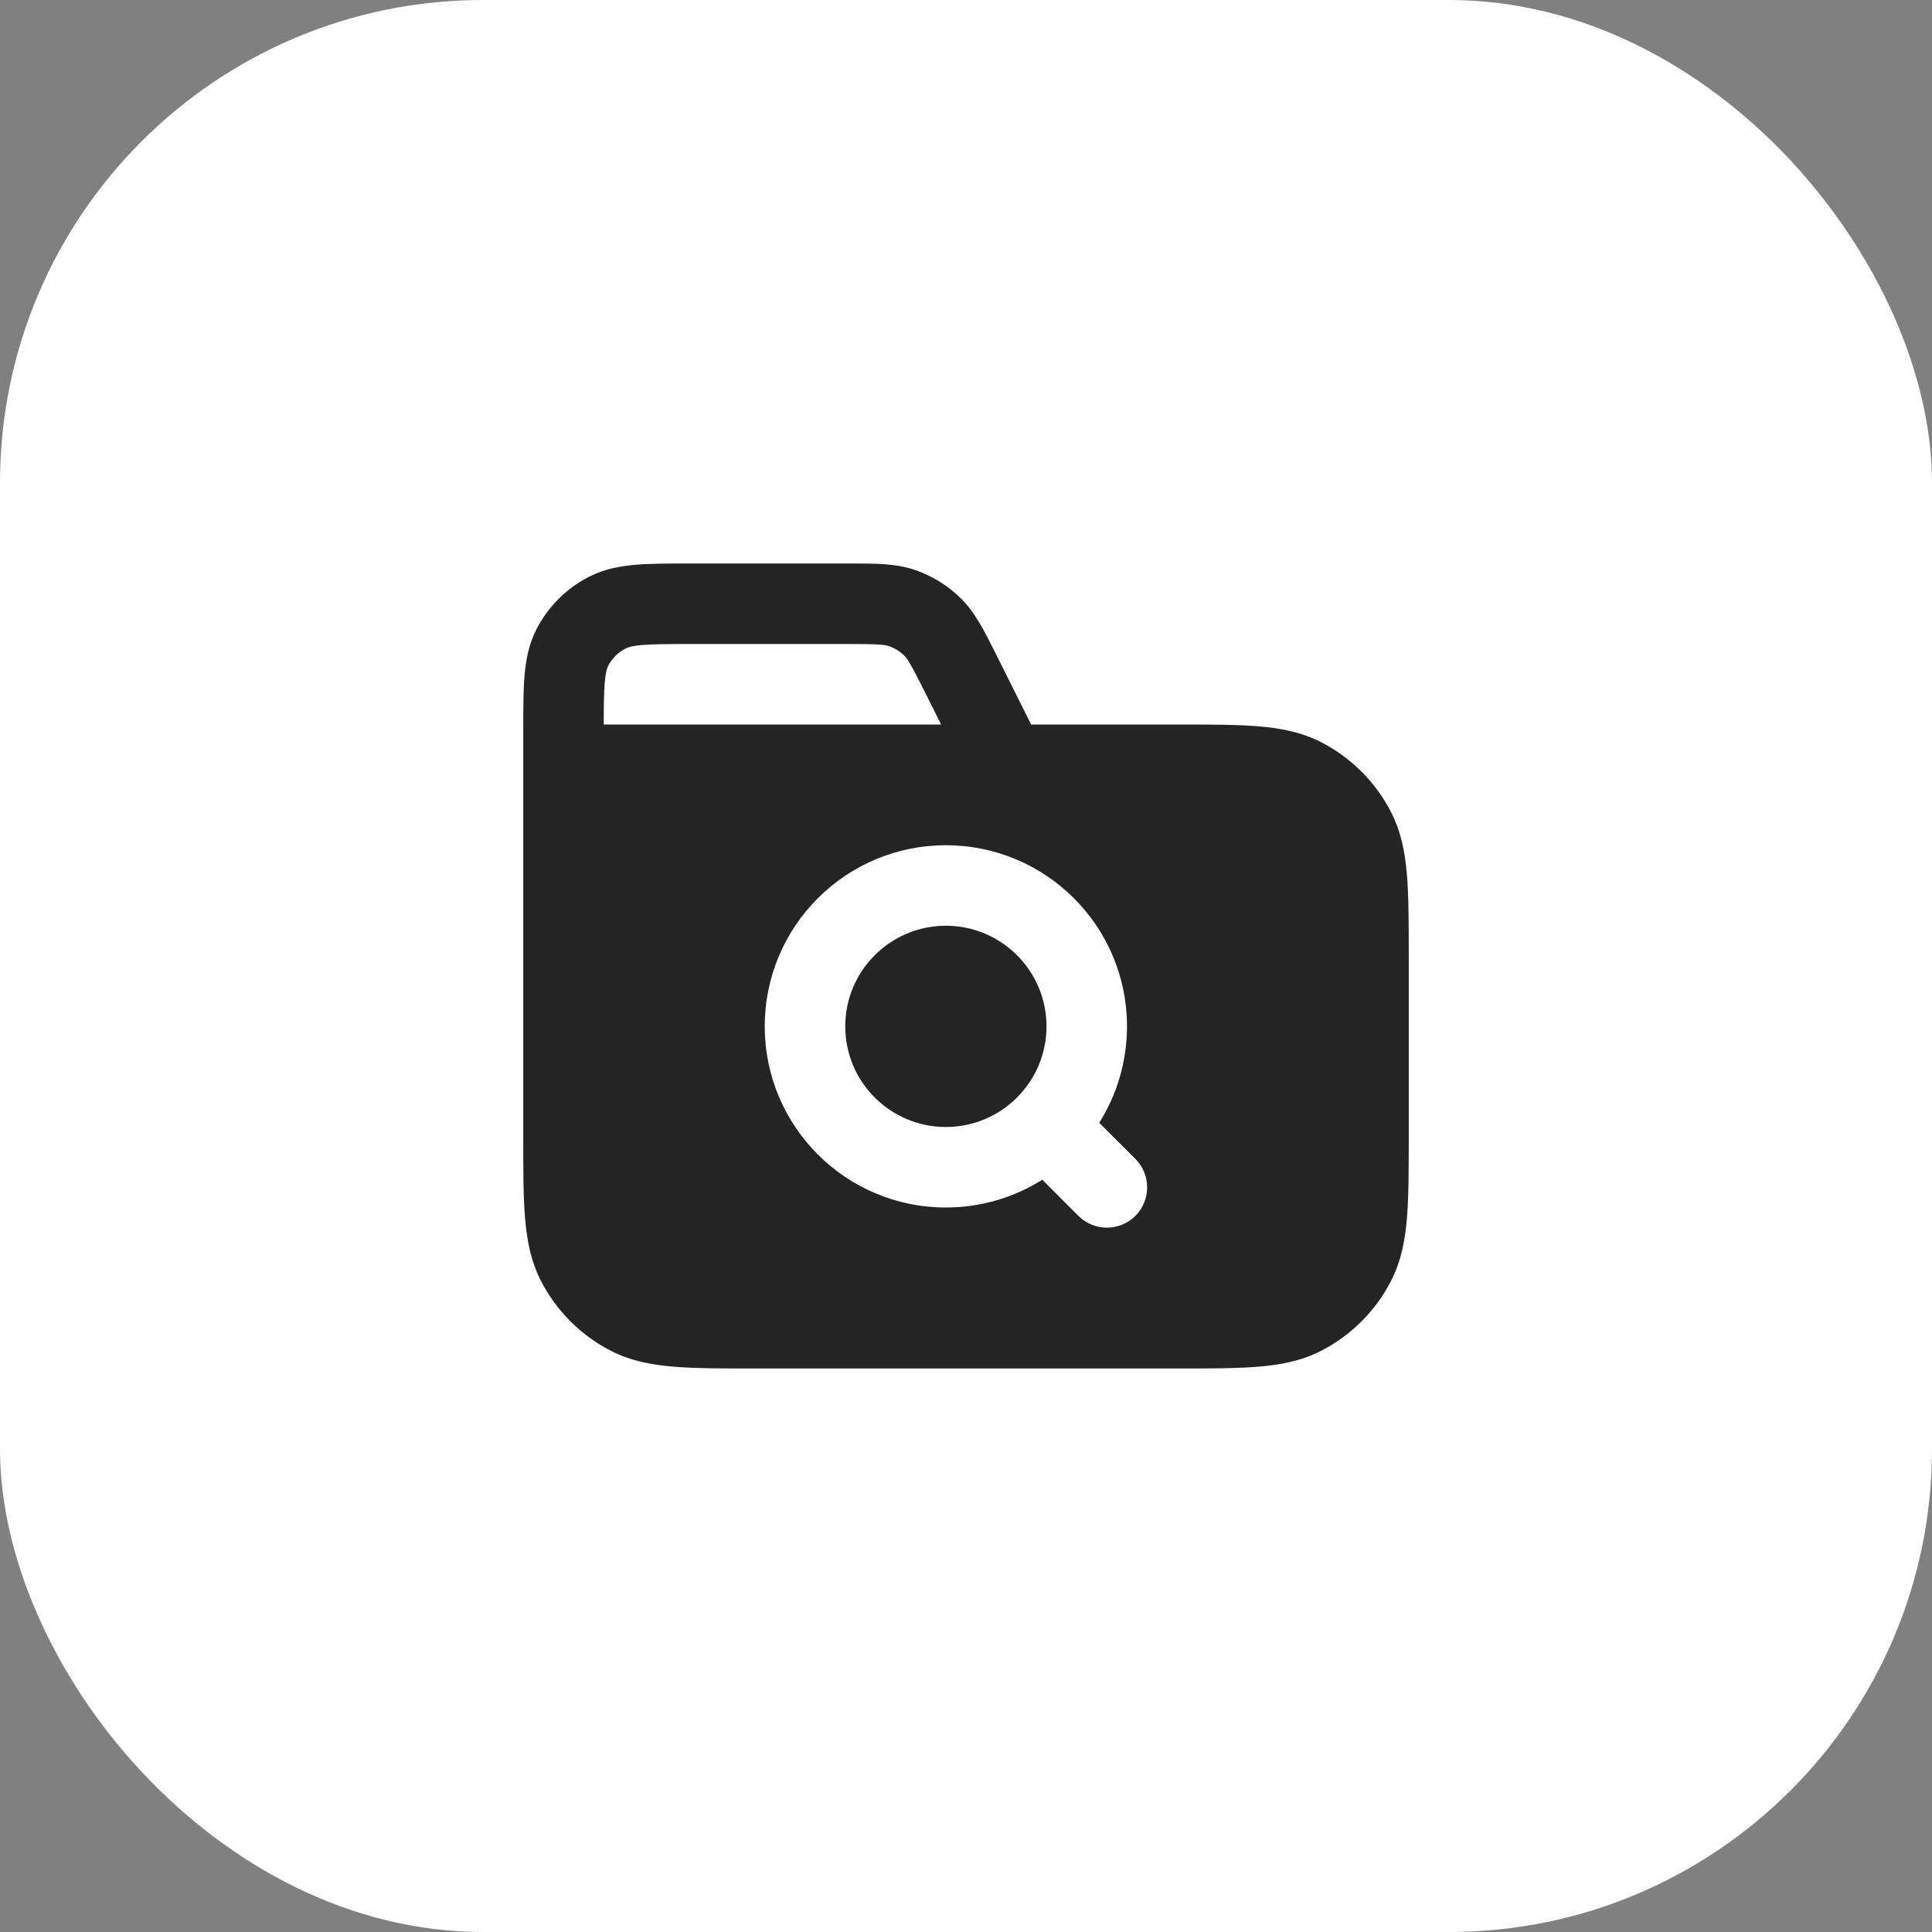 <svg width="24" height="24" viewBox="0 0 24 24" fill="none" xmlns="http://www.w3.org/2000/svg">
<rect x="0" y="0" width="24" height="24" fill="#808080" stroke="none"/>
<rect width="24" height="24" rx="6" fill="white"/>
<path d="M11.75 11.5C11.06 11.5 10.5 12.06 10.5 12.75C10.5 13.44 11.06 14 11.75 14C12.44 14 13 13.44 13 12.75C13 12.06 12.44 11.5 11.75 11.5Z" fill="#252424"/>
<path fill-rule="evenodd" clip-rule="evenodd" d="M6.5 9.081V14.121C6.5 14.523 6.5 14.855 6.522 15.126C6.545 15.407 6.594 15.665 6.718 15.908C6.91 16.284 7.216 16.59 7.592 16.782C7.835 16.906 8.093 16.955 8.374 16.978C8.645 17 8.977 17 9.379 17H14.621C15.023 17 15.355 17 15.626 16.978C15.907 16.955 16.165 16.906 16.408 16.782C16.784 16.59 17.09 16.284 17.282 15.908C17.406 15.665 17.455 15.407 17.478 15.126C17.5 14.855 17.5 14.523 17.5 14.121V11.879C17.5 11.477 17.5 11.145 17.478 10.874C17.455 10.593 17.406 10.335 17.282 10.092C17.09 9.716 16.784 9.41 16.408 9.218C16.165 9.094 15.907 9.045 15.626 9.022C15.355 9 15.023 9 14.621 9H12.809L12.362 8.105C12.229 7.84 12.113 7.606 11.931 7.428C11.773 7.273 11.581 7.155 11.371 7.082C11.131 6.999 10.87 7 10.573 7L8.581 7C8.317 7 8.09 7 7.902 7.015C7.705 7.032 7.508 7.067 7.319 7.164C7.037 7.307 6.807 7.537 6.663 7.819C6.567 8.008 6.531 8.205 6.515 8.403C6.5 8.59 6.5 8.817 6.5 9.081ZM11.045 8.027C10.985 8.007 10.906 8 10.511 8H8.6C8.312 8 8.126 8.001 7.984 8.012C7.848 8.023 7.798 8.042 7.773 8.055C7.679 8.103 7.602 8.179 7.554 8.273C7.542 8.298 7.523 8.348 7.512 8.484C7.502 8.609 7.5 8.768 7.5 9L11.691 9L11.495 8.608C11.318 8.255 11.277 8.188 11.232 8.143C11.179 8.091 11.115 8.052 11.045 8.027ZM9.5 12.75C9.5 11.507 10.507 10.5 11.75 10.5C12.993 10.5 14 11.507 14 12.75C14 13.19 13.873 13.601 13.655 13.948L14.104 14.396C14.299 14.592 14.299 14.908 14.104 15.104C13.908 15.299 13.592 15.299 13.396 15.104L12.948 14.655C12.601 14.873 12.19 15 11.75 15C10.507 15 9.5 13.993 9.5 12.75Z" fill="#252424"/>
</svg>
